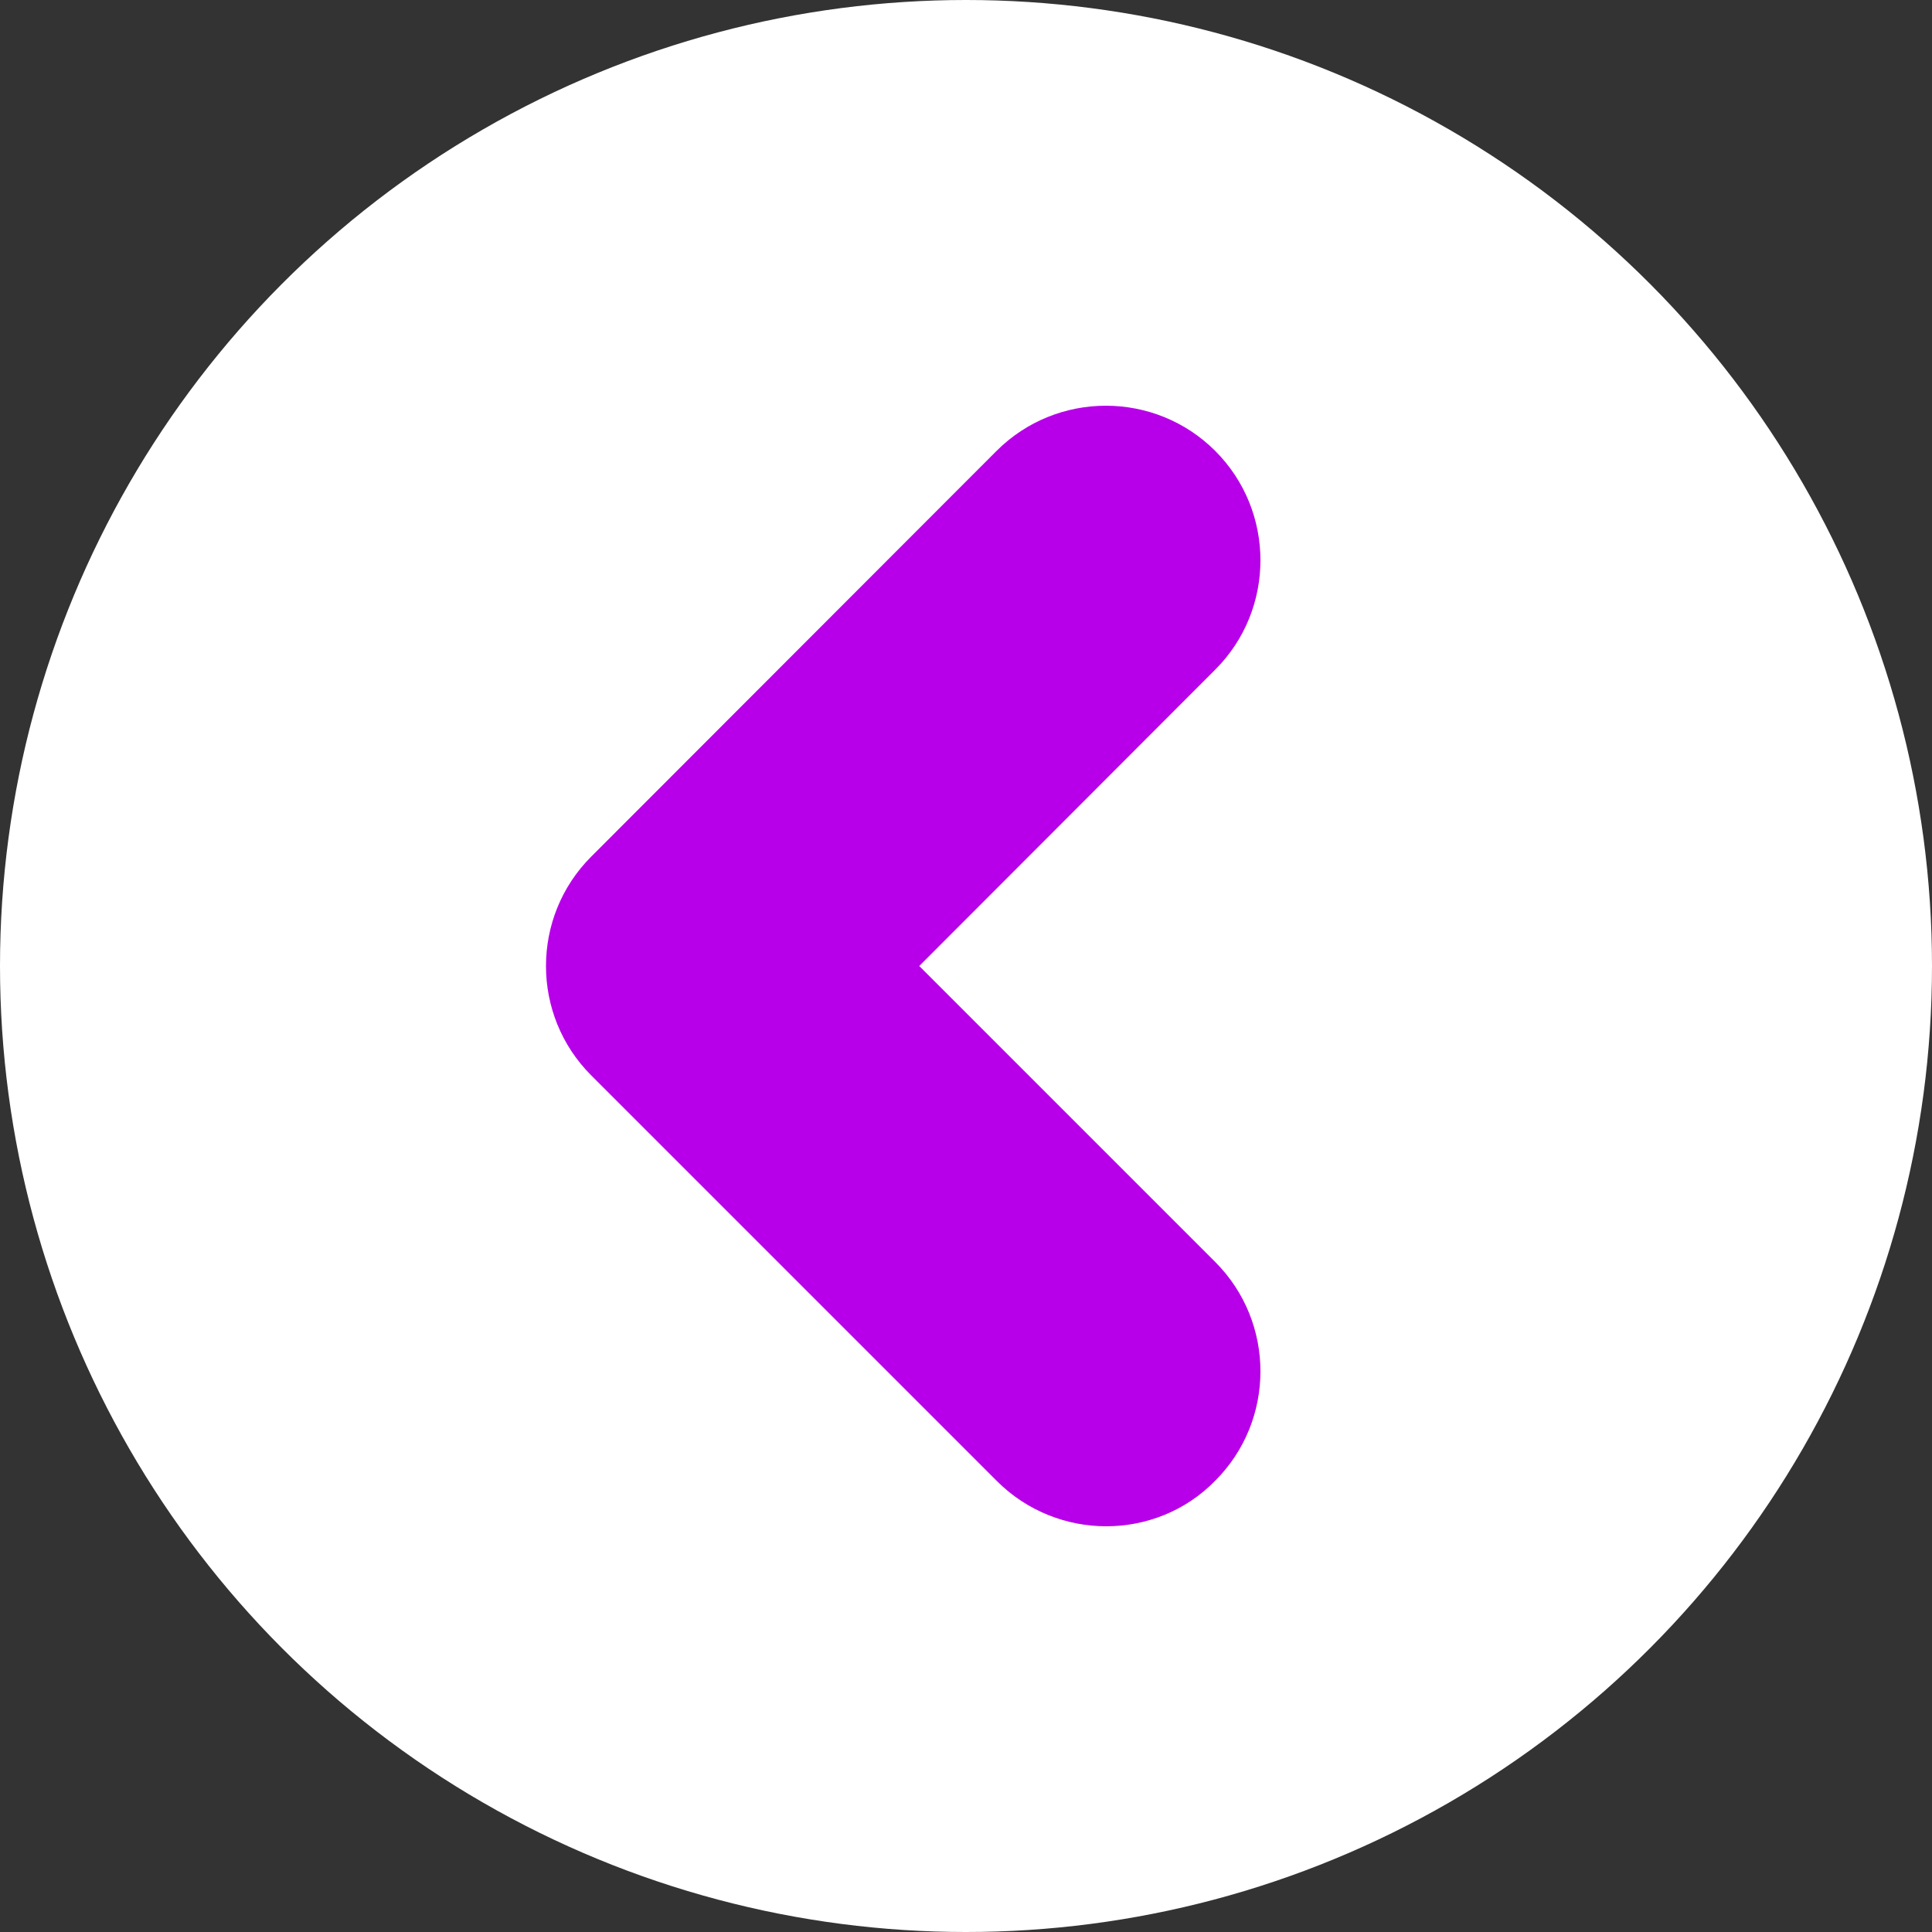 <?xml version="1.0" encoding="utf-8"?>
<!-- Generator: Adobe Illustrator 23.0.2, SVG Export Plug-In . SVG Version: 6.00 Build 0)  -->
<svg version="1.1" id="Layer_2" xmlns="http://www.w3.org/2000/svg" xmlns:xlink="http://www.w3.org/1999/xlink" x="0px" y="0px"
	 viewBox="0 0 50 50" style="enable-background:new 0 0 50 50;" xml:space="preserve">
<rect x="0" y="0" width="50" height="50" fill="#333333" stroke="none"/>
<style type="text/css">
	.st0{fill:#FFFFFF;}
	.st1{fill:#b700e9;}
</style>
<circle class="st0" cx="25" cy="25" r="25"/>
<g>
	<path class="st1" d="M28.63,39.5c-1.02,0-2.05-0.39-2.83-1.17L15.3,27.83c-1.56-1.56-1.56-4.1,0-5.66l10.49-10.5
		c1.56-1.56,4.1-1.56,5.66,0c1.56,1.56,1.56,4.1,0,5.66L23.79,25l7.66,7.66c1.56,1.56,1.56,4.1,0,5.66
		C30.68,39.11,29.65,39.5,28.63,39.5z"/>
</g>
</svg>

